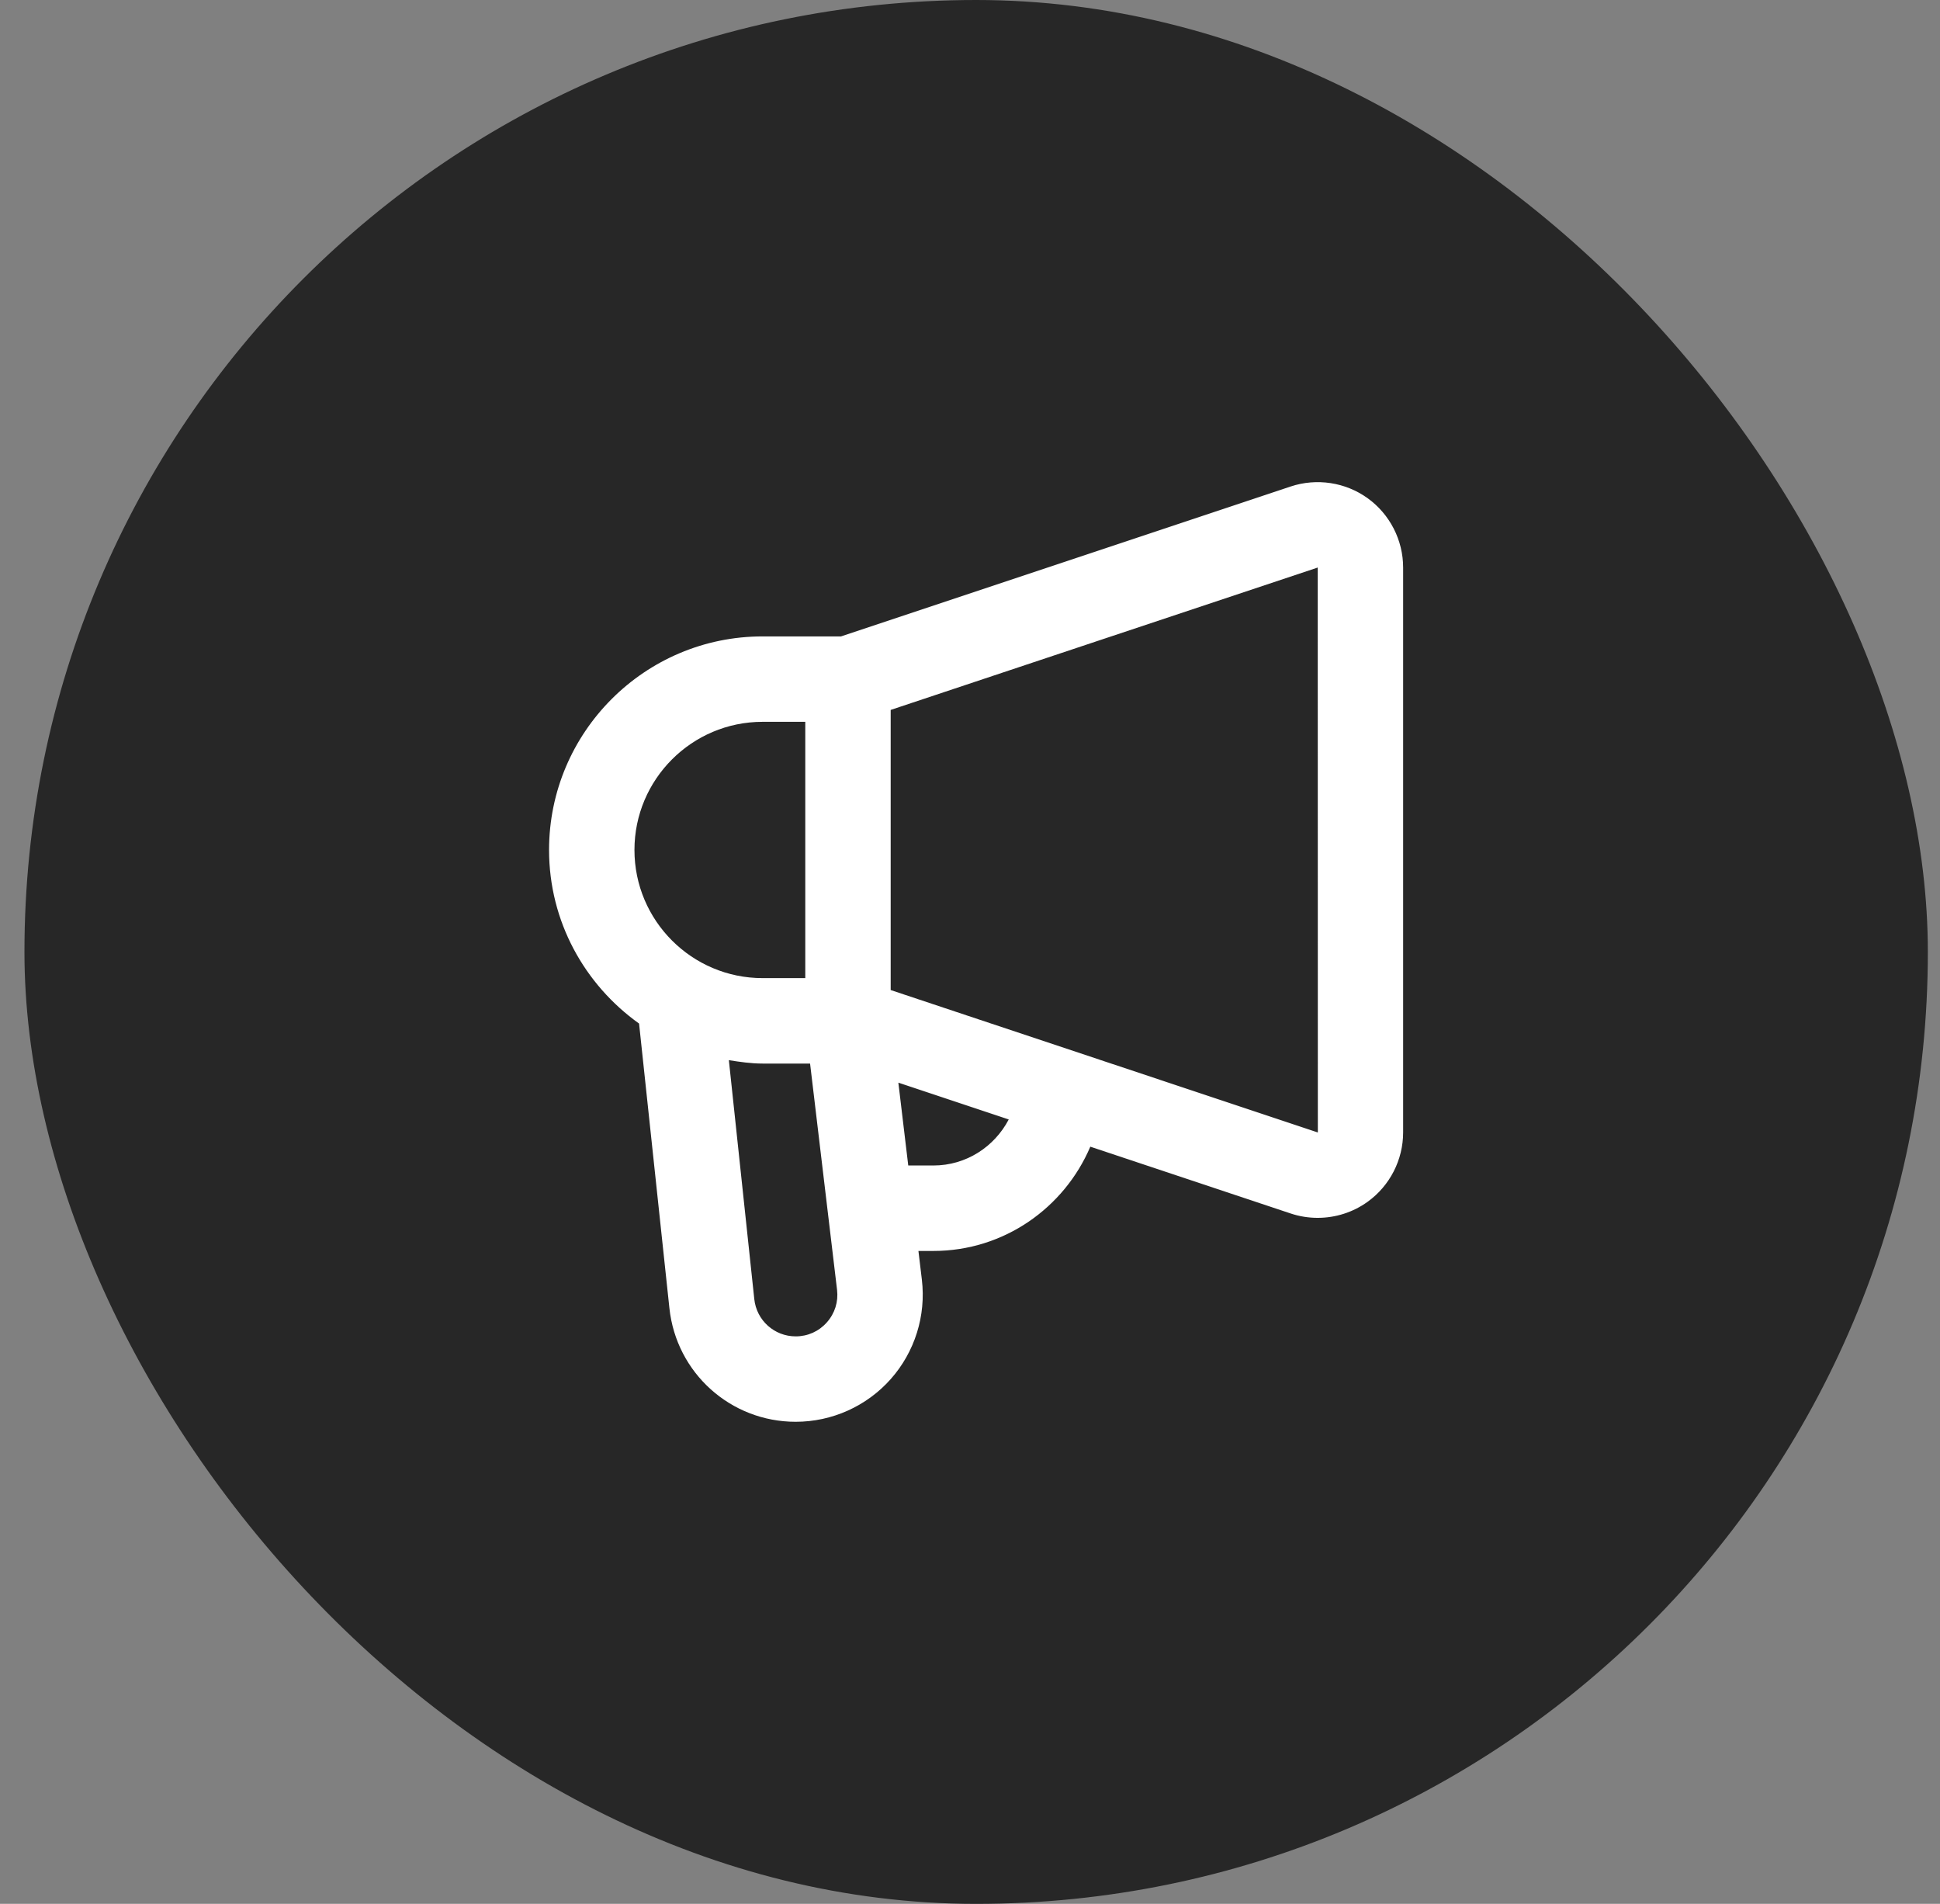 <?xml version="1.0" encoding="UTF-8"?> <svg xmlns="http://www.w3.org/2000/svg" width="53" height="52" viewBox="0 0 53 52" fill="none"><rect x="0" y="0" width="53" height="52" fill="#808080" stroke="none"/><rect x="0.668" width="52" height="52" rx="26" fill="#272727"></rect><path d="M37.364 13.608C36.758 13.171 35.972 13.052 35.262 13.287L22.977 17.382H20.833C17.617 17.382 15 19.999 15 23.215C15 25.172 15.976 26.898 17.459 27.956L18.288 35.73C18.476 37.499 19.959 38.833 21.738 38.833C22.73 38.833 23.676 38.408 24.334 37.667C24.992 36.926 25.302 35.936 25.185 34.952L25.091 34.167H25.5C27.427 34.167 29.076 32.989 29.787 31.319L35.262 33.144C35.502 33.224 35.751 33.263 35.998 33.263C36.483 33.263 36.963 33.113 37.364 32.823C37.971 32.386 38.333 31.678 38.333 30.93V15.501C38.333 14.753 37.971 14.046 37.364 13.608ZM20.833 19.715H22V26.715H20.833C18.903 26.715 17.333 25.145 17.333 23.215C17.333 21.285 18.903 19.715 20.833 19.715ZM22.589 36.118C22.37 36.364 22.068 36.5 21.738 36.5C21.155 36.5 20.669 36.063 20.607 35.483L19.912 28.956C20.214 29.004 20.518 29.049 20.833 29.049H22.131L22.868 35.229C22.907 35.556 22.808 35.871 22.589 36.118ZM25.5 31.833H24.813L24.543 29.571L27.558 30.576C27.168 31.32 26.397 31.833 25.5 31.833ZM35.999 30.93L24.333 27.041V19.39L36 15.501L36.003 30.932L35.999 30.93Z" fill="white"></path></svg> 